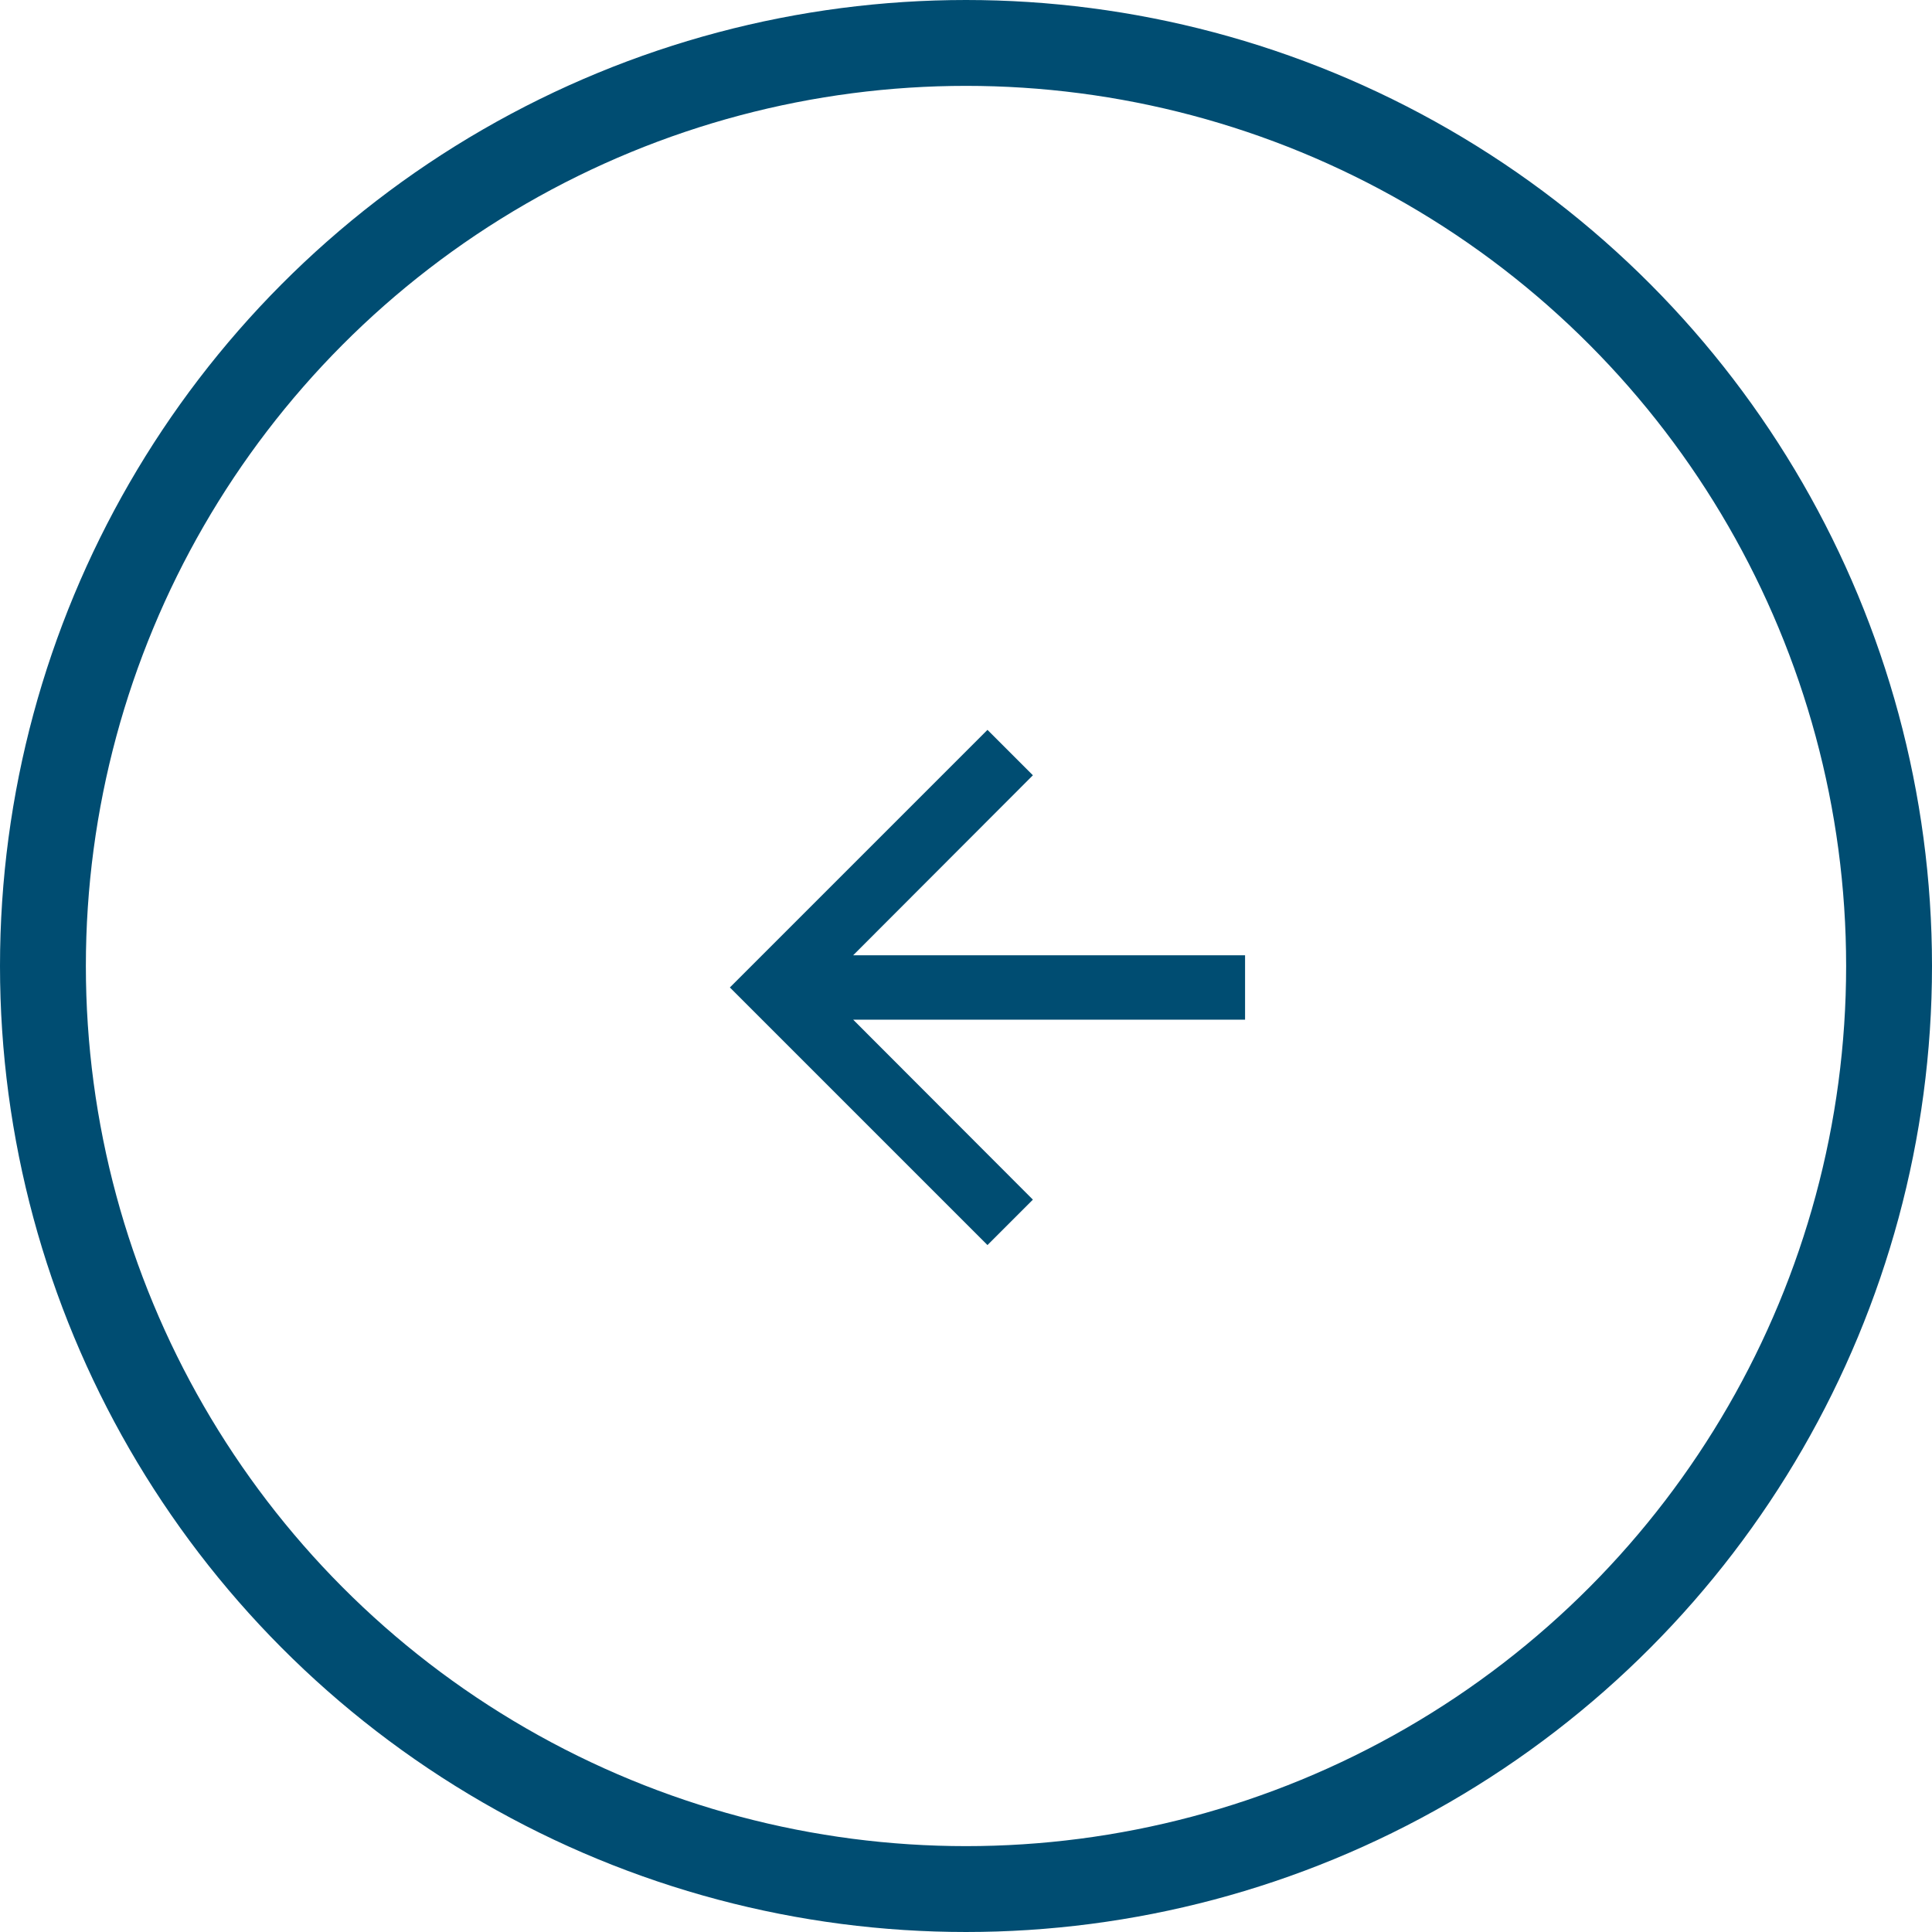<?xml version="1.0" encoding="UTF-8"?>
<svg xmlns="http://www.w3.org/2000/svg" width="45" height="45" viewBox="0 0 45 45" fill="none">
  <g clip-path="url(#clip0_831_1069)">
    <path d="M23 29L24.058 27.942L19.872 23.75H29V22.25H19.872L24.058 18.058L23 17L17 23L23 29Z" fill="#004D72"></path>
  </g>
  <circle cx="22.5" cy="22.5" r="21.5" stroke="#004D72" stroke-width="2"></circle>
  <defs>
    <clipPath id="clip0_831_1069">
      <rect width="18" height="18" fill="white" transform="matrix(-1 0 0 -1 32 32)"></rect>
    </clipPath>
  </defs>
</svg>
